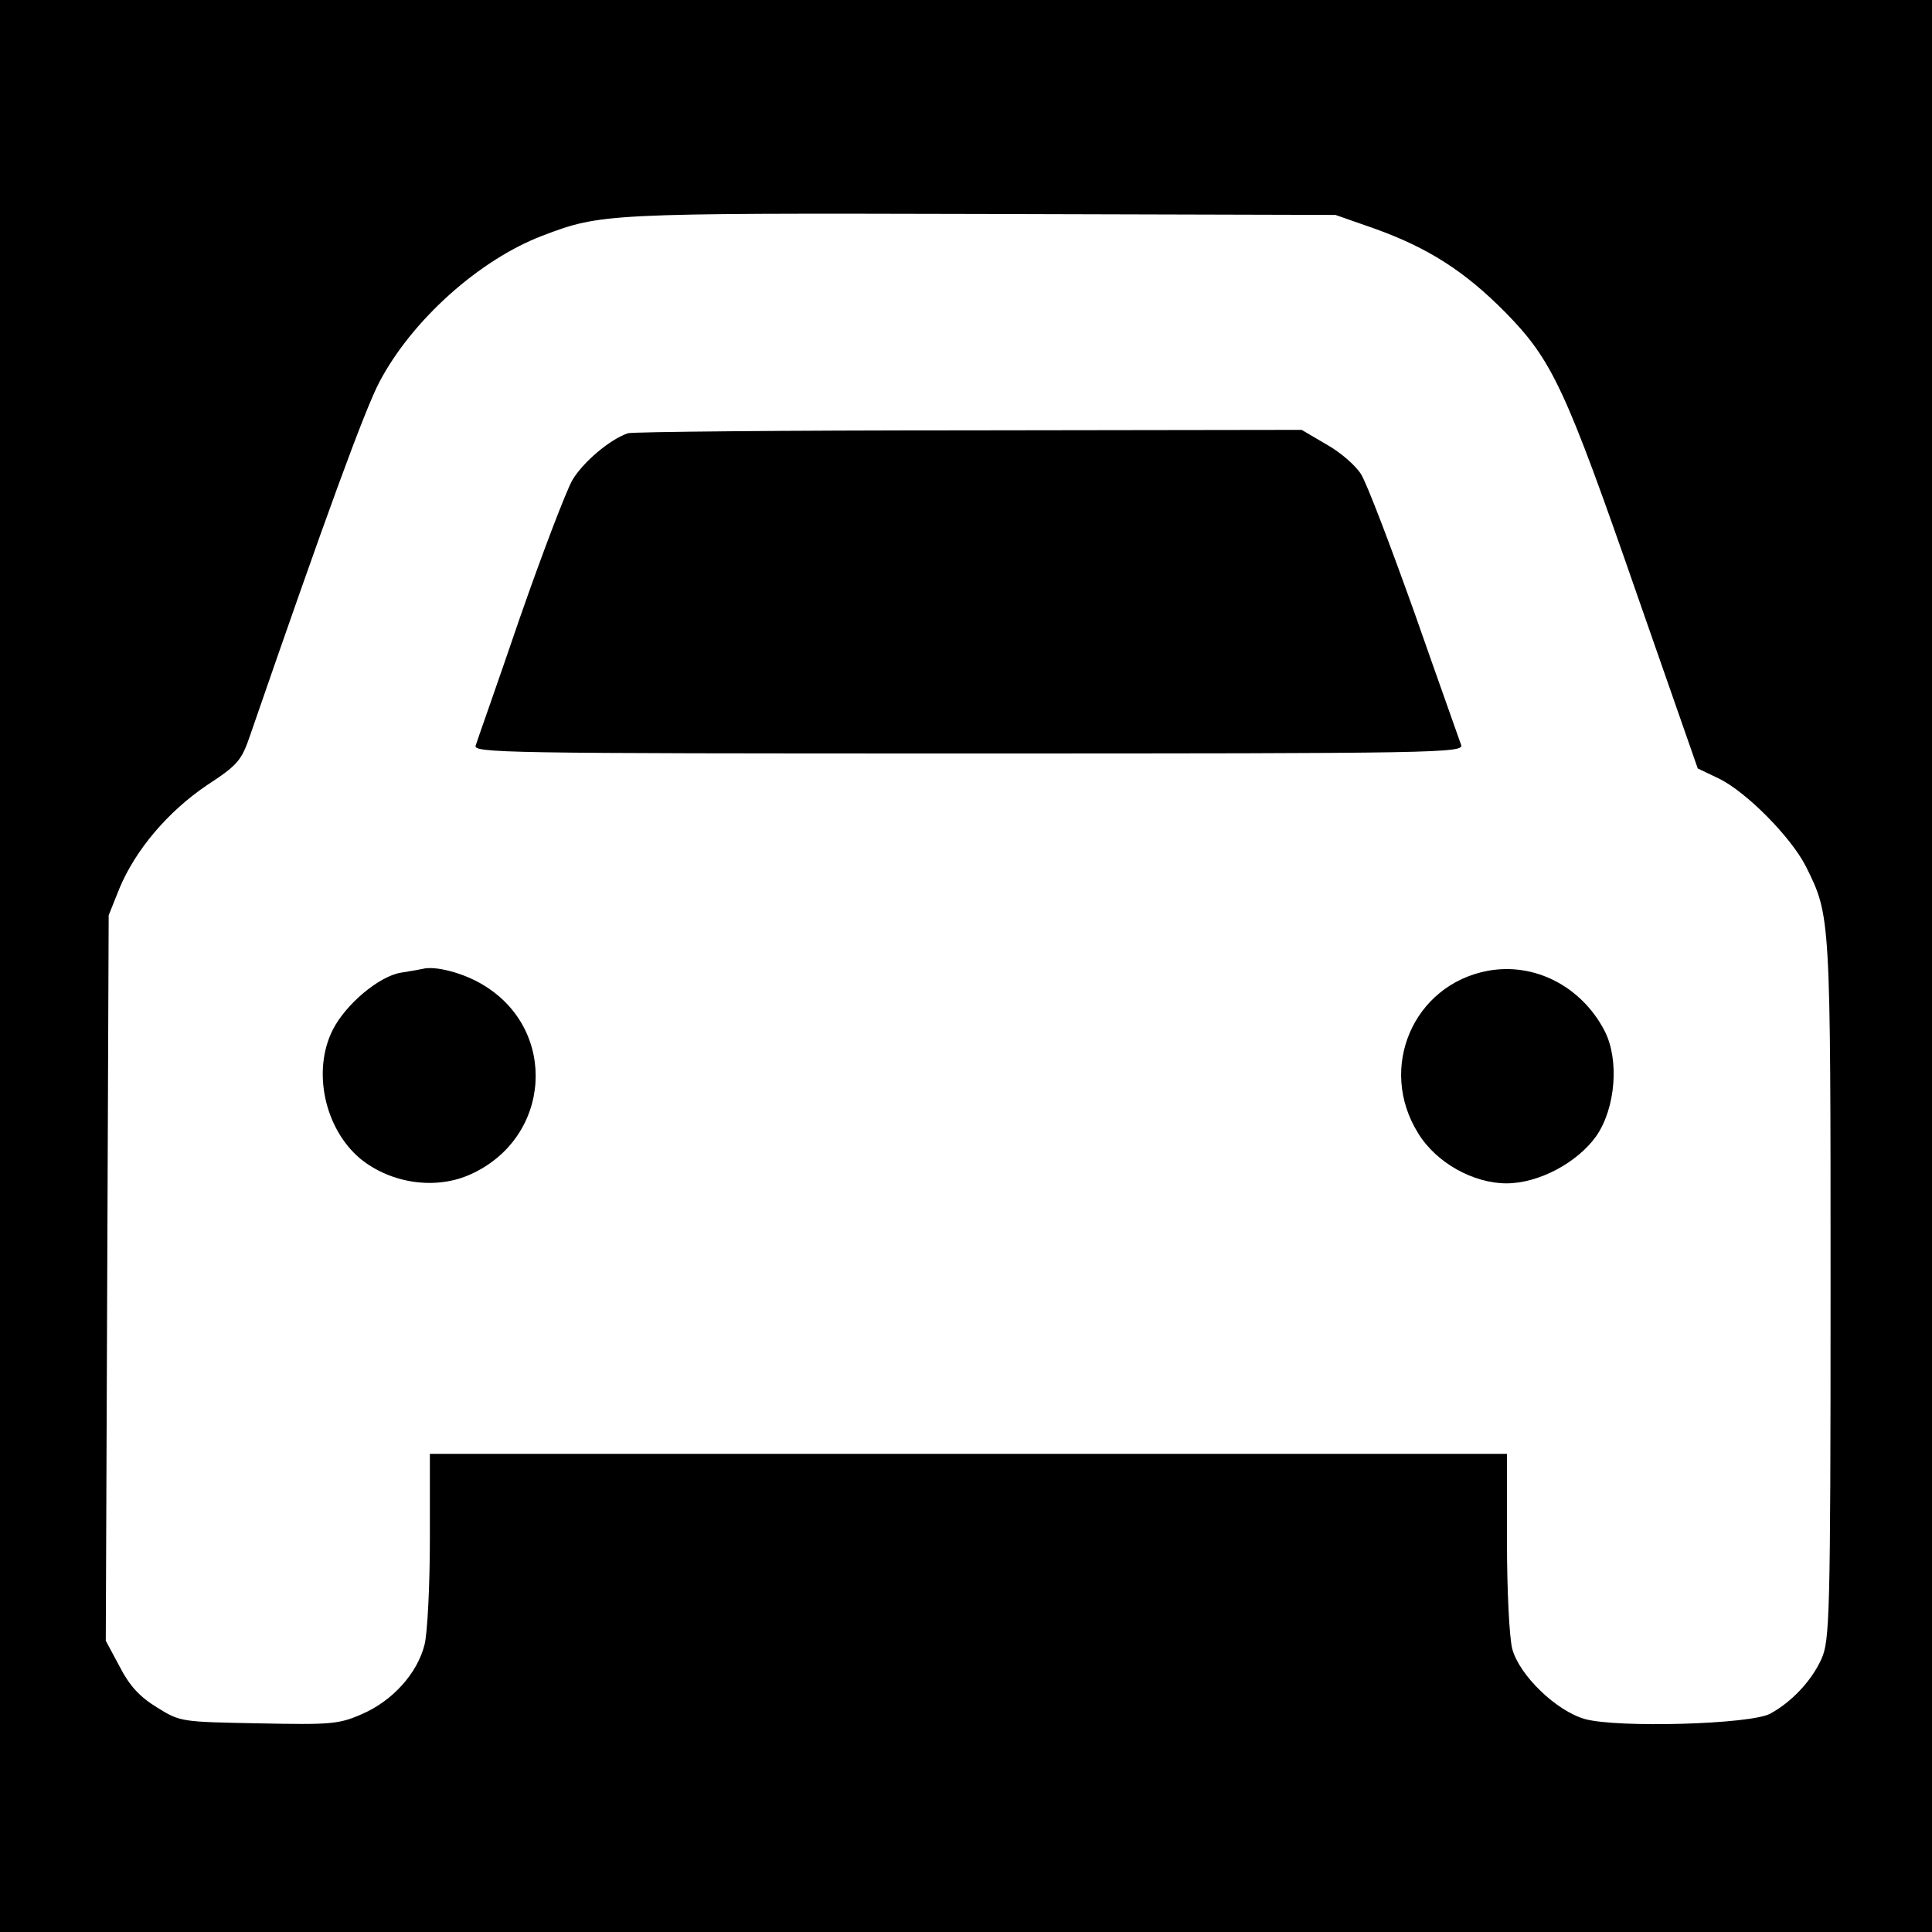 <?xml version="1.0" standalone="no"?>
<!DOCTYPE svg PUBLIC "-//W3C//DTD SVG 20010904//EN"
 "http://www.w3.org/TR/2001/REC-SVG-20010904/DTD/svg10.dtd">
<svg version="1.0" xmlns="http://www.w3.org/2000/svg"
 width="400pt" height="400pt" viewBox="0 0 400 400"
 preserveAspectRatio="xMidYMid meet">
<g transform="translate(0,400) scale(0.1,-0.1)"
fill="#000000" stroke="none">
<path d="M0 2000 l0 -2000 2000 0 2000 0 0 2000 0 2000 -2000 0 -2000 0 0
-2000z m2845 1527 c112 -40 188 -89 272 -174 97 -99 124 -157 273 -586 l125
-358 44 -21 c57 -28 149 -121 180 -182 51 -103 51 -99 51 -876 0 -682 -2 -727
-19 -765 -21 -46 -62 -89 -106 -113 -40 -22 -316 -30 -384 -11 -59 17 -135 90
-150 145 -6 22 -11 121 -11 222 l0 182 -1115 0 -1115 0 0 -176 c0 -96 -5 -195
-11 -219 -15 -60 -67 -117 -130 -144 -48 -21 -64 -22 -214 -19 -160 3 -162 3
-210 33 -36 22 -57 45 -77 84 l-29 54 3 751 3 751 22 55 c33 80 101 160 181
214 64 42 72 51 90 104 155 449 238 676 268 732 67 127 206 252 337 302 121
46 130 47 907 45 l735 -2 80 -28z"/>
<path d="M1300 3103 c-38 -13 -93 -60 -115 -97 -13 -23 -62 -151 -109 -286
-46 -135 -88 -253 -91 -263 -7 -16 49 -17 1020 -17 974 0 1027 1 1020 18 -3 9
-47 132 -96 272 -50 140 -99 269 -111 288 -11 18 -43 46 -72 62 l-51 30 -690
-1 c-379 0 -697 -3 -705 -6z"/>
<path d="M875 1994 c-5 -1 -26 -5 -46 -8 -45 -8 -113 -65 -140 -118 -43 -85
-17 -205 57 -267 64 -52 157 -65 229 -32 167 76 181 299 25 392 -41 25 -100
40 -125 33z"/>
<path d="M3080 1990 c-154 -29 -228 -201 -144 -336 37 -61 114 -104 183 -104
67 0 147 43 186 98 40 58 48 158 17 218 -48 92 -145 142 -242 124z"/>
</g>
</svg>
